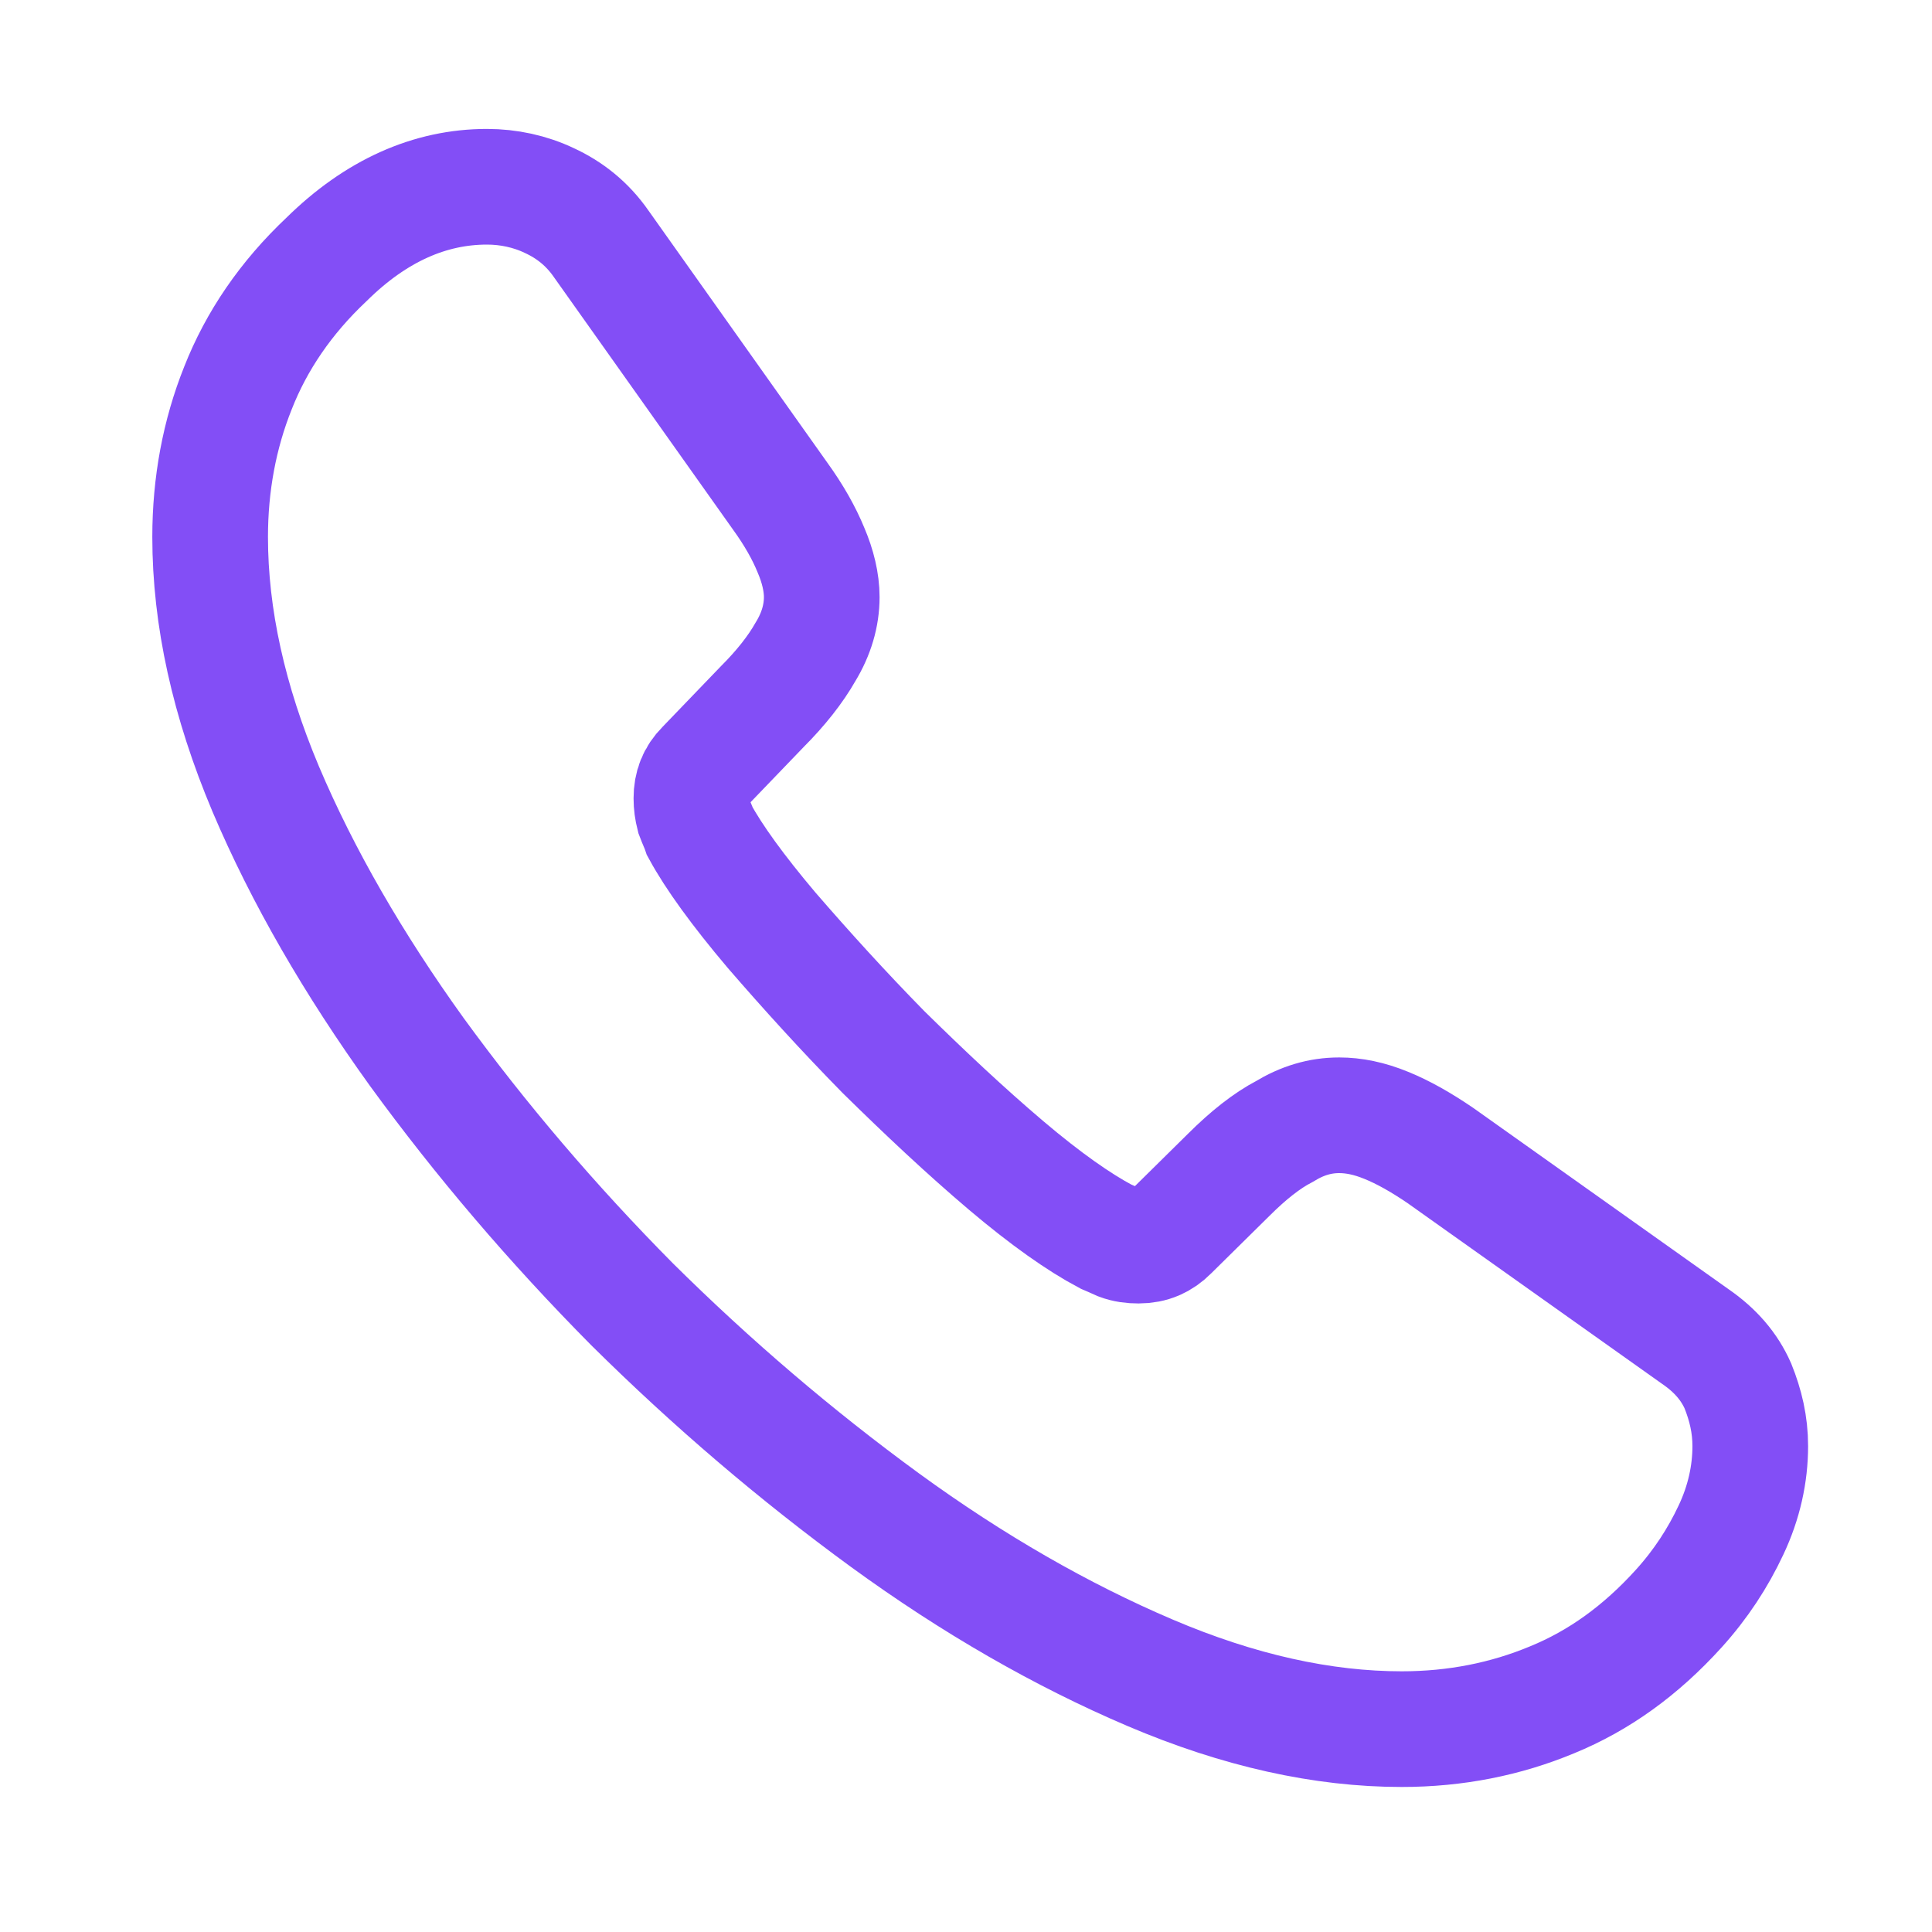 <svg width="30" height="30" viewBox="0 0 30 30" fill="none" xmlns="http://www.w3.org/2000/svg">
<path d="M27.178 22.455C27.178 22.886 27.082 23.329 26.878 23.76C26.675 24.192 26.411 24.599 26.064 24.982C25.477 25.629 24.831 26.096 24.1 26.395C23.381 26.694 22.603 26.85 21.765 26.85C20.543 26.85 19.238 26.563 17.861 25.976C16.484 25.389 15.107 24.599 13.742 23.605C12.364 22.599 11.059 21.485 9.814 20.252C8.58 19.006 7.467 17.701 6.473 16.336C5.491 14.971 4.7 13.606 4.126 12.252C3.551 10.887 3.263 9.582 3.263 8.337C3.263 7.522 3.407 6.744 3.695 6.025C3.982 5.295 4.437 4.624 5.072 4.026C5.838 3.271 6.676 2.9 7.562 2.9C7.898 2.9 8.233 2.972 8.532 3.115C8.844 3.259 9.119 3.475 9.335 3.786L12.113 7.702C12.329 8.001 12.484 8.277 12.592 8.54C12.7 8.792 12.76 9.043 12.76 9.271C12.76 9.558 12.676 9.845 12.508 10.121C12.352 10.396 12.125 10.684 11.838 10.971L10.928 11.917C10.796 12.049 10.736 12.204 10.736 12.396C10.736 12.492 10.748 12.576 10.772 12.671C10.808 12.767 10.844 12.839 10.868 12.911C11.083 13.306 11.454 13.821 11.981 14.444C12.52 15.067 13.095 15.701 13.718 16.336C14.364 16.971 14.987 17.557 15.622 18.096C16.244 18.623 16.759 18.982 17.166 19.198C17.226 19.222 17.298 19.258 17.382 19.294C17.478 19.33 17.574 19.342 17.681 19.342C17.885 19.342 18.041 19.27 18.172 19.138L19.082 18.24C19.382 17.941 19.669 17.713 19.945 17.569C20.22 17.402 20.495 17.318 20.795 17.318C21.022 17.318 21.262 17.366 21.525 17.474C21.789 17.581 22.064 17.737 22.364 17.941L26.327 20.755C26.639 20.97 26.854 21.222 26.986 21.521C27.106 21.82 27.178 22.12 27.178 22.455Z" stroke="#834EF6" stroke-width="1.796" stroke-miterlimit="10"/>
</svg>
